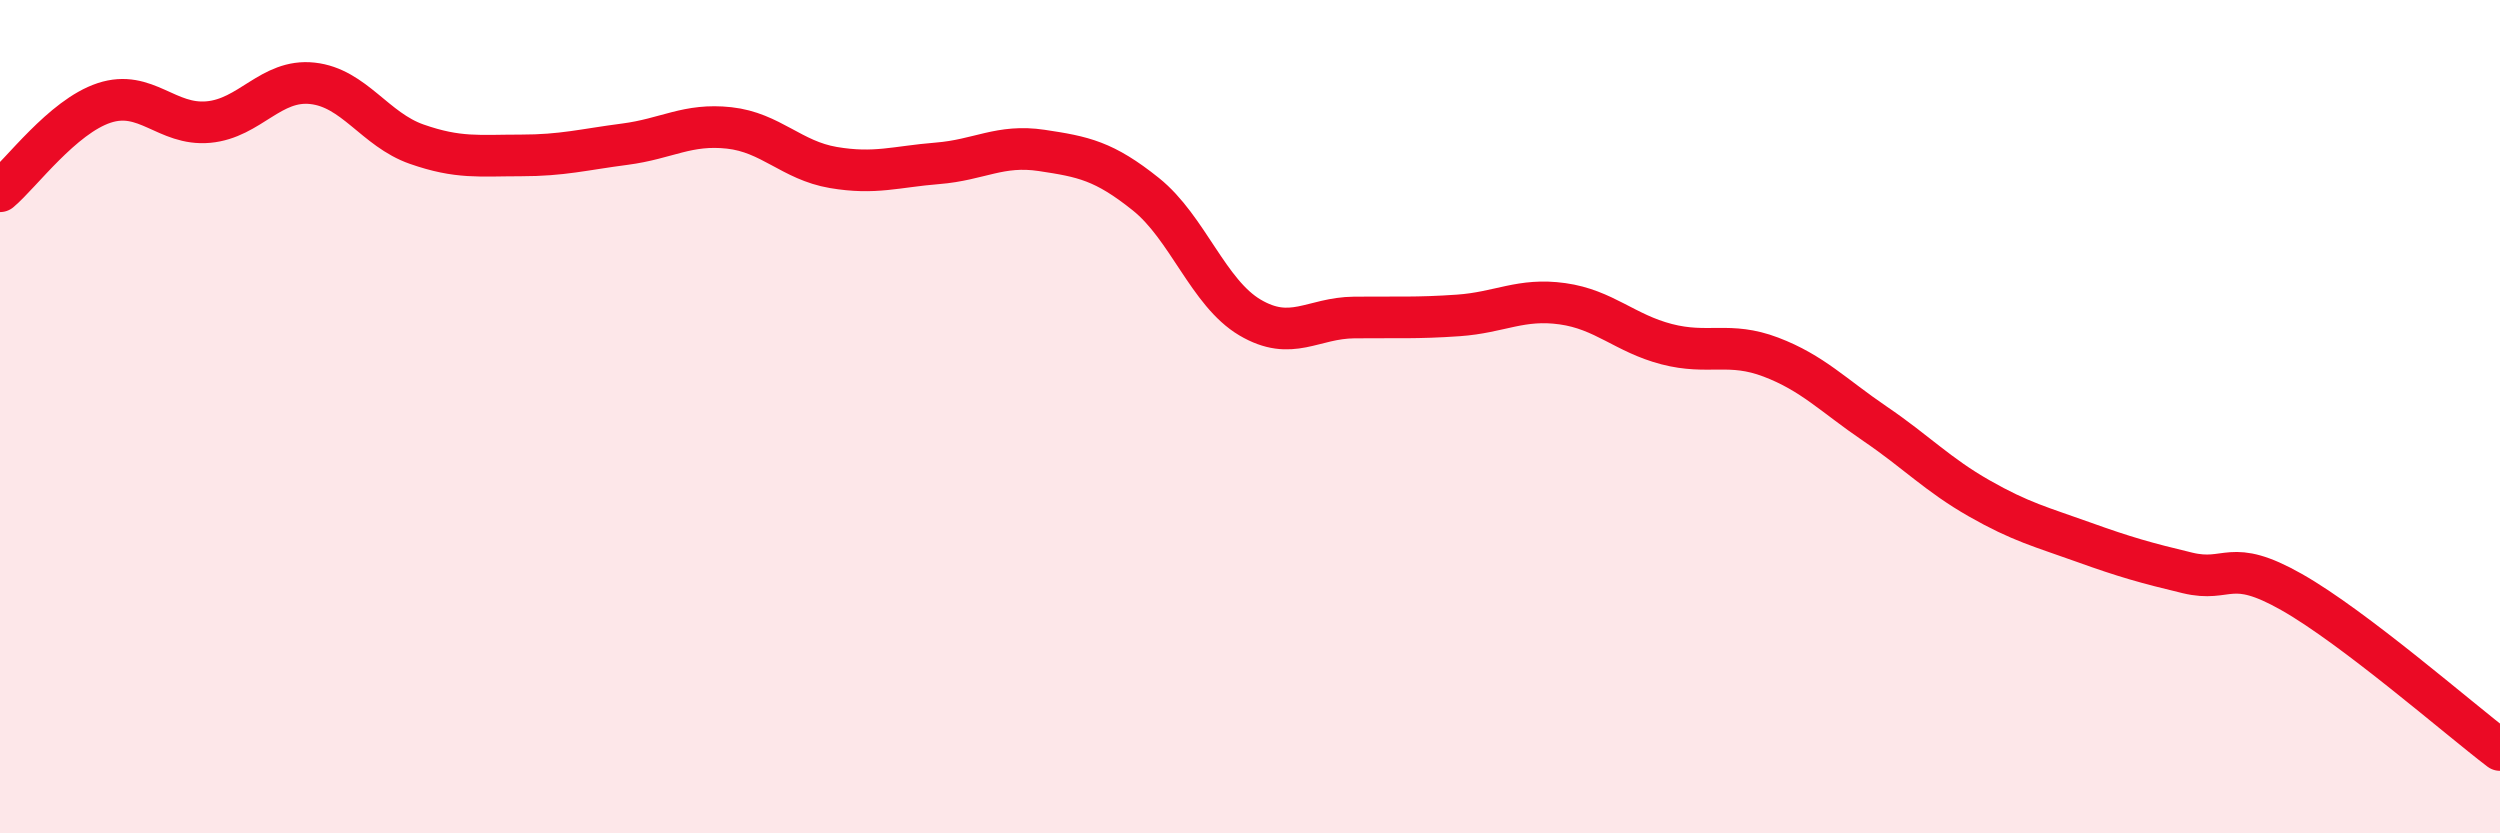 
    <svg width="60" height="20" viewBox="0 0 60 20" xmlns="http://www.w3.org/2000/svg">
      <path
        d="M 0,4.59 C 0.5,4.17 1.5,2.8 2.5,2.47 C 3.5,2.14 4,3.02 5,2.93 C 6,2.84 6.5,1.89 7.5,2 C 8.5,2.11 9,3.11 10,3.46 C 11,3.81 11.5,3.73 12.5,3.73 C 13.5,3.73 14,3.59 15,3.46 C 16,3.33 16.5,2.96 17.5,3.07 C 18.5,3.18 19,3.85 20,4.02 C 21,4.19 21.5,4 22.5,3.92 C 23.5,3.84 24,3.46 25,3.61 C 26,3.76 26.5,3.86 27.5,4.66 C 28.5,5.46 29,7.03 30,7.62 C 31,8.21 31.5,7.63 32.5,7.62 C 33.5,7.61 34,7.64 35,7.57 C 36,7.5 36.5,7.15 37.5,7.29 C 38.5,7.43 39,8 40,8.26 C 41,8.52 41.5,8.19 42.5,8.57 C 43.5,8.95 44,9.49 45,10.17 C 46,10.85 46.5,11.39 47.5,11.96 C 48.5,12.53 49,12.65 50,13.01 C 51,13.37 51.5,13.51 52.5,13.75 C 53.5,13.99 53.5,13.36 55,14.21 C 56.5,15.06 59,17.24 60,18L60 20L0 20Z"
        fill="#EB0A25"
        opacity="0.1"
        stroke-linecap="round"
        stroke-linejoin="round"
      />
      <path
        d="M 0,4.59 C 0.5,4.17 1.5,2.8 2.5,2.47 C 3.5,2.14 4,3.02 5,2.93 C 6,2.84 6.5,1.89 7.5,2 C 8.5,2.11 9,3.11 10,3.46 C 11,3.81 11.5,3.73 12.5,3.73 C 13.5,3.73 14,3.59 15,3.46 C 16,3.33 16.5,2.96 17.5,3.07 C 18.5,3.18 19,3.85 20,4.02 C 21,4.19 21.5,4 22.5,3.92 C 23.5,3.84 24,3.46 25,3.61 C 26,3.76 26.5,3.86 27.5,4.66 C 28.5,5.46 29,7.03 30,7.62 C 31,8.21 31.5,7.63 32.5,7.62 C 33.5,7.61 34,7.64 35,7.57 C 36,7.5 36.5,7.15 37.5,7.29 C 38.5,7.43 39,8 40,8.26 C 41,8.52 41.5,8.19 42.5,8.57 C 43.5,8.95 44,9.49 45,10.17 C 46,10.85 46.5,11.39 47.5,11.96 C 48.5,12.53 49,12.65 50,13.01 C 51,13.37 51.5,13.51 52.5,13.75 C 53.5,13.99 53.5,13.36 55,14.21 C 56.5,15.06 59,17.24 60,18"
        stroke="#EB0A25"
        stroke-width="1"
        fill="none"
        stroke-linecap="round"
        stroke-linejoin="round"
      />
    </svg>
  